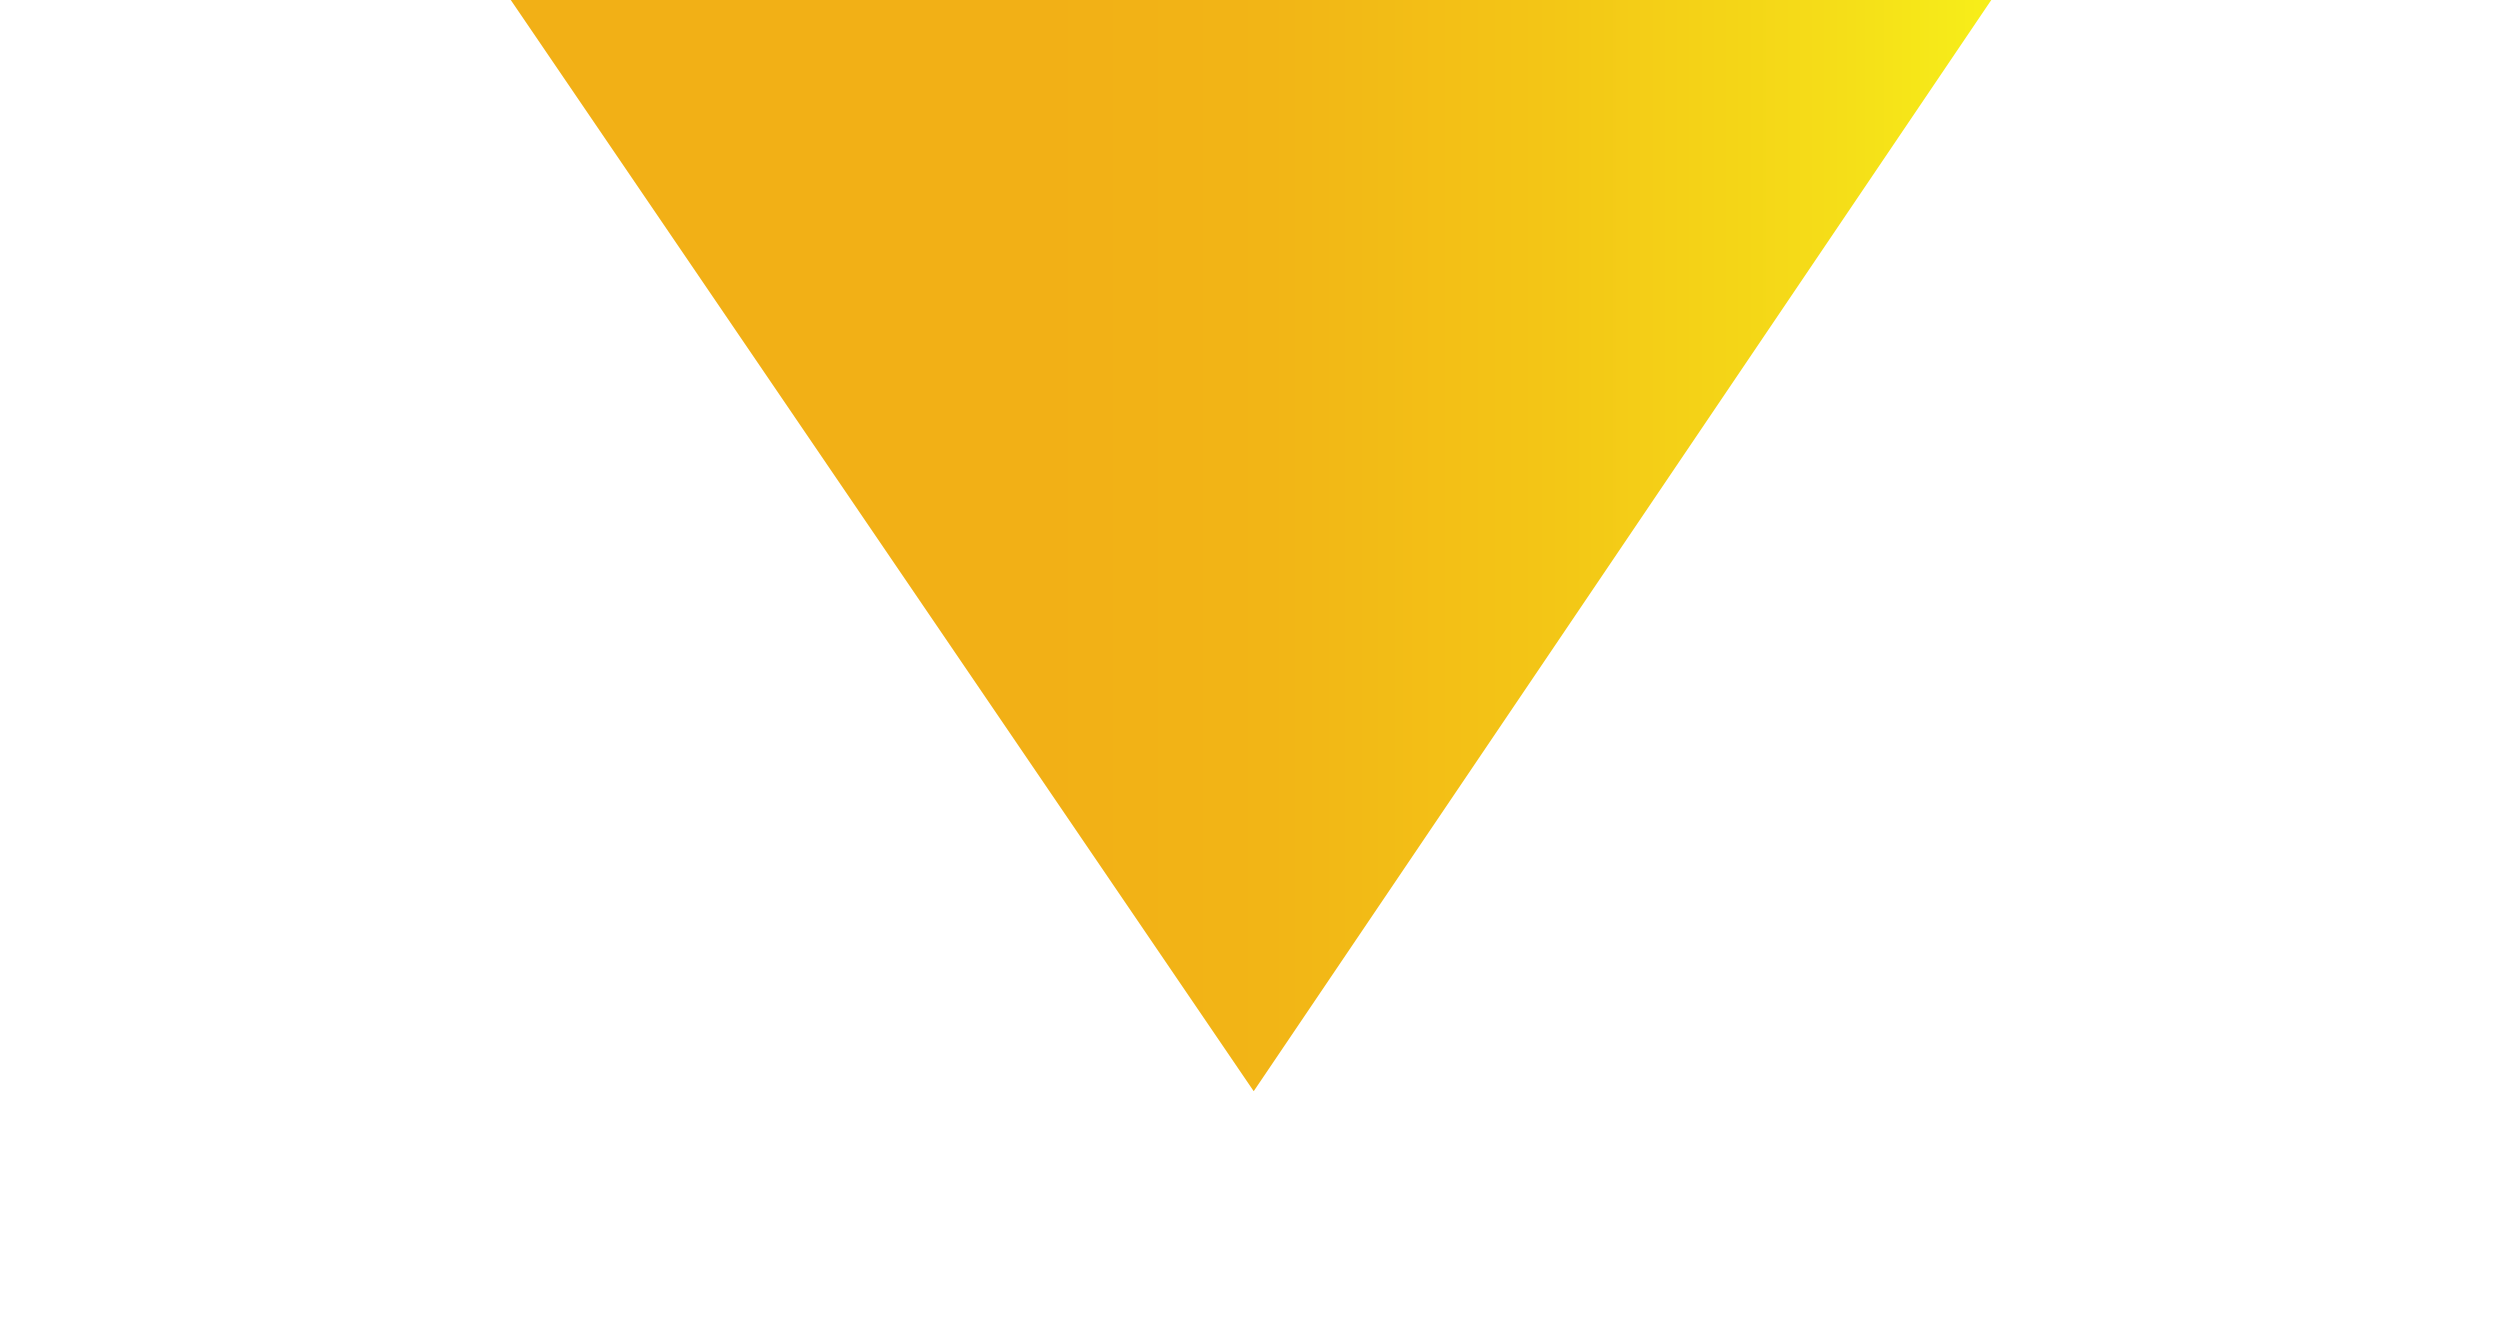 <svg width="307" height="162" viewBox="0 0 307 162" fill="none" xmlns="http://www.w3.org/2000/svg">
<g filter="url(#filter0_d_4011_686)">
<path d="M296 -60H45L170.955 125L296 -60Z" fill="url(#paint0_linear_4011_686)"/>
</g>
<defs>
<filter id="filter0_d_4011_686" x="0" y="-79" width="307" height="241" filterUnits="userSpaceOnUse" color-interpolation-filters="sRGB">
<feFlood flood-opacity="0" result="BackgroundImageFix"/>
<feColorMatrix in="SourceAlpha" type="matrix" values="0 0 0 0 0 0 0 0 0 0 0 0 0 0 0 0 0 0 127 0" result="hardAlpha"/>
<feOffset dx="-17" dy="9"/>
<feGaussianBlur stdDeviation="14"/>
<feColorMatrix type="matrix" values="0 0 0 0 0 0 0 0 0 0 0 0 0 0 0 0 0 0 0.28 0"/>
<feBlend mode="normal" in2="BackgroundImageFix" result="effect1_dropShadow_4011_686"/>
<feBlend mode="normal" in="SourceGraphic" in2="effect1_dropShadow_4011_686" result="shape"/>
</filter>
<linearGradient id="paint0_linear_4011_686" x1="296" y1="32.5" x2="45" y2="32.5" gradientUnits="userSpaceOnUse">
<stop offset="0.13" stop-color="#F7F019"/>
<stop offset="0.21" stop-color="#F5DE18"/>
<stop offset="0.36" stop-color="#F3C516"/>
<stop offset="0.49" stop-color="#F2B516"/>
<stop offset="0.6" stop-color="#F2B016"/>
</linearGradient>
</defs>
</svg>
